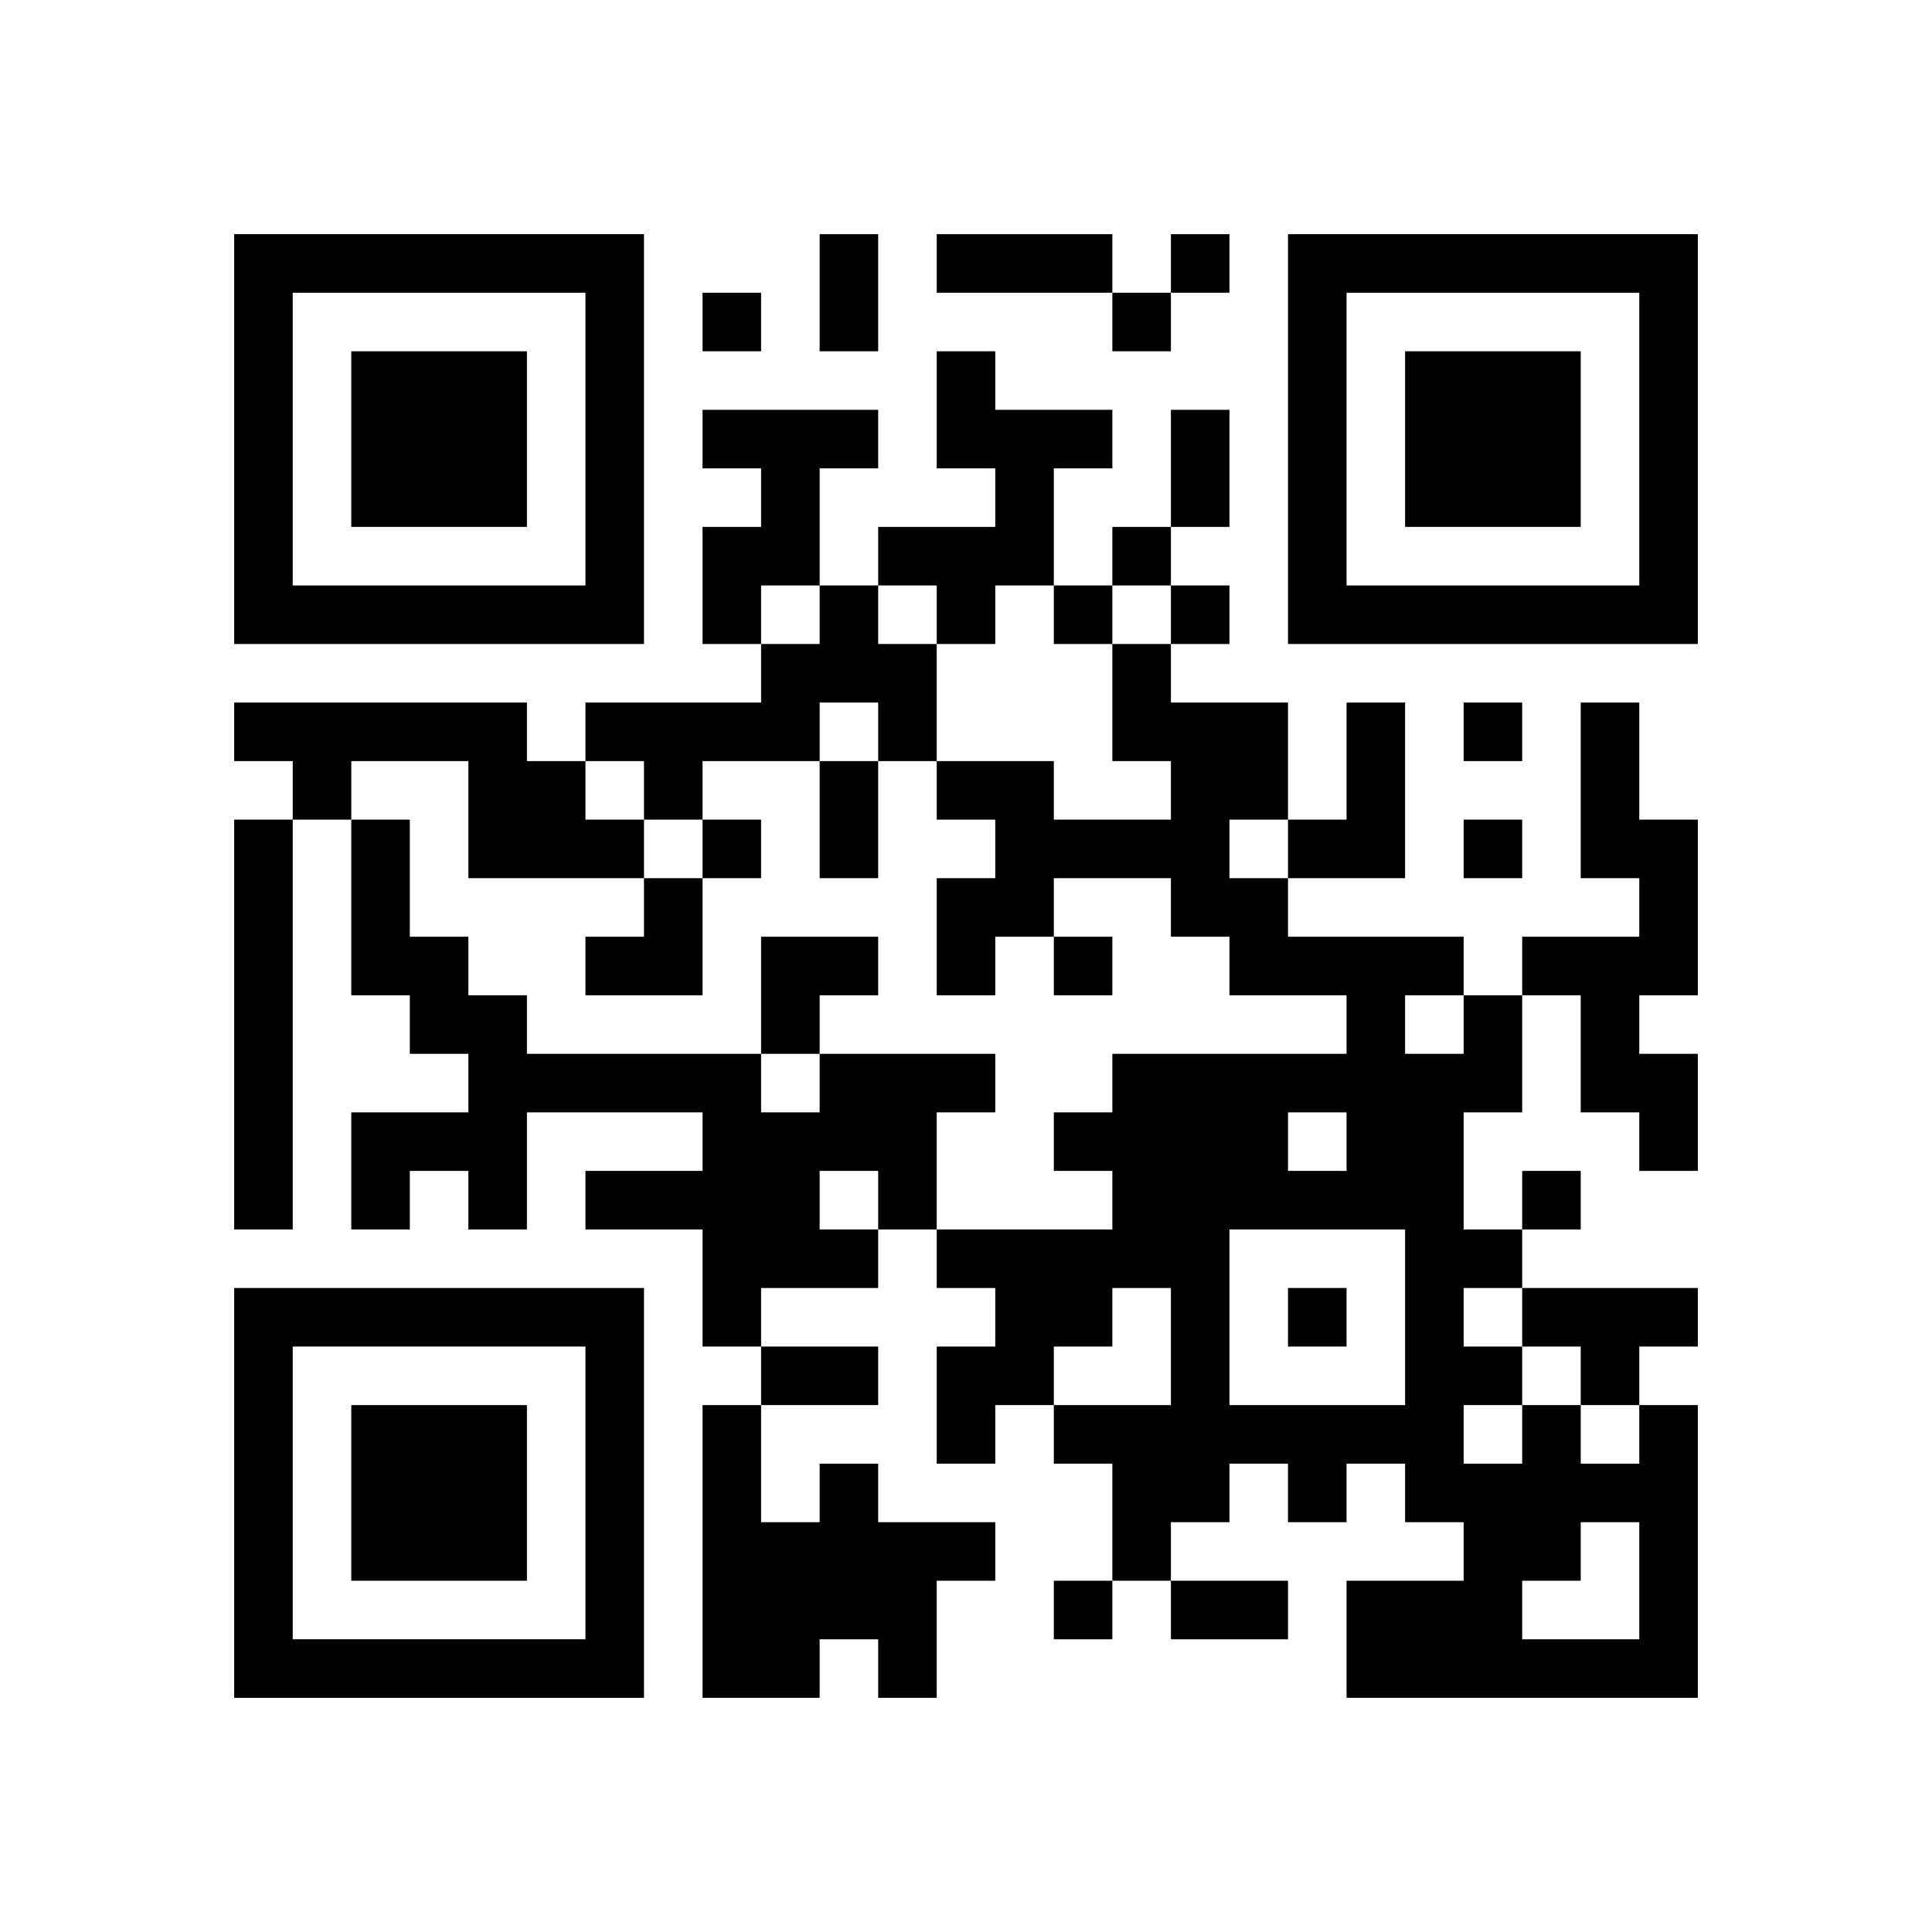 <svg xmlns="http://www.w3.org/2000/svg"
            xmlns:xlink="http://www.w3.org/1999/xlink"
            version="1.1"
            baseProfile="full"
            viewBox="-4 -4 33 33" 
            width="132"
            height="132"
            id="qrcode-e03554fe9ad9bf912f30d7886e5af3ce">
<symbol id="tracker"><path d="m 0 7 0 7 7 0 0 -7 -7 0 z m 1 1 5 0 0 5 -5 0 0 -5 z m 1 1 0 3 3 0 0 -3 -3 0 z" style="fill:#000000;stroke:none"></path></symbol>
<use x="0" y="-7" xlink:href="#tracker"></use>
<use x="0" y="11" xlink:href="#tracker"></use>
<use x="18" y="-7" xlink:href="#tracker"></use>
<path d="M12,2 h1v1h2v1h-1v2h-1v1h-1v-1h-1v-1h2v-1h-1v-2 M8,3 h3v1h-1v2h-1v1h-1v-2h1v-1h-1v-1 M10,6 h1v1h1v2h-1v-1h-1v1h-2v1h-1v-1h-1v-1h3v-1h1v-1 M0,8 h5v1h1v1h1v1h-3v-2h-2v1h-1v-1h-1v-1 M19,8 h1v3h-2v-1h1v-2 M23,8 h1v2h1v3h-1v1h1v2h-1v-1h-1v-2h-1v-1h2v-1h-1v-3 M0,10 h1v7h-1v-7 M10,14 h3v1h-1v2h-1v1h-2v1h-1v-2h-2v-1h2v-1h-3v2h-1v-1h-1v1h-1v-2h2v-1h-1v-1h-1v-3h1v2h1v1h1v1h4v1h1v-1 M10,16 v1h1v-1h-1 M22,18 h3v1h-1v1h-1v-1h-1v-1 M24,20 h1v5h-6v-2h2v-1h-1v-1h-1v1h-1v-1h-1v1h-1v1h-1v-2h-1v-1h2v-2h-1v1h-1v1h-1v1h-1v-2h1v-1h-1v-1h3v-1h-1v-1h1v-1h4v-1h-2v-1h-1v-1h-2v1h-1v1h-1v-2h1v-1h-1v-1h2v1h2v-1h-1v-2h1v1h2v2h-1v1h1v1h3v1h1v2h-1v2h1v1h-1v1h1v1h1v1h1v-1 M20,13 v1h1v-1h-1 M18,15 v1h1v-1h-1 M17,17 v3h3v-3h-3 M21,20 v1h1v-1h-1 M23,22 v1h-1v1h2v-2h-1 M10,21 h1v1h2v1h-1v2h-1v-1h-1v1h-2v-5h1v2h1v-1 M16,0 v1h1v-1h-1 M8,1 v1h1v-1h-1 M15,1 v1h1v-1h-1 M15,5 v1h1v-1h-1 M14,6 v1h1v-1h-1 M16,6 v1h1v-1h-1 M21,8 v1h1v-1h-1 M8,10 v1h1v-1h-1 M21,10 v1h1v-1h-1 M14,12 v1h1v-1h-1 M22,16 v1h1v-1h-1 M18,18 v1h1v-1h-1 M14,23 v1h1v-1h-1 M10,0 h1v2h-1v-2 M12,0 h3v1h-3v-1 M16,3 h1v2h-1v-2 M10,9 h1v2h-1v-2 M9,19 h2v1h-2v-1 M16,23 h2v1h-2v-1 M6,11 m1,0h1v2h-2v-1h1z M9,12 h2v1h-1v1h-1z" style="fill:#000000;stroke:none" ></path></svg>
